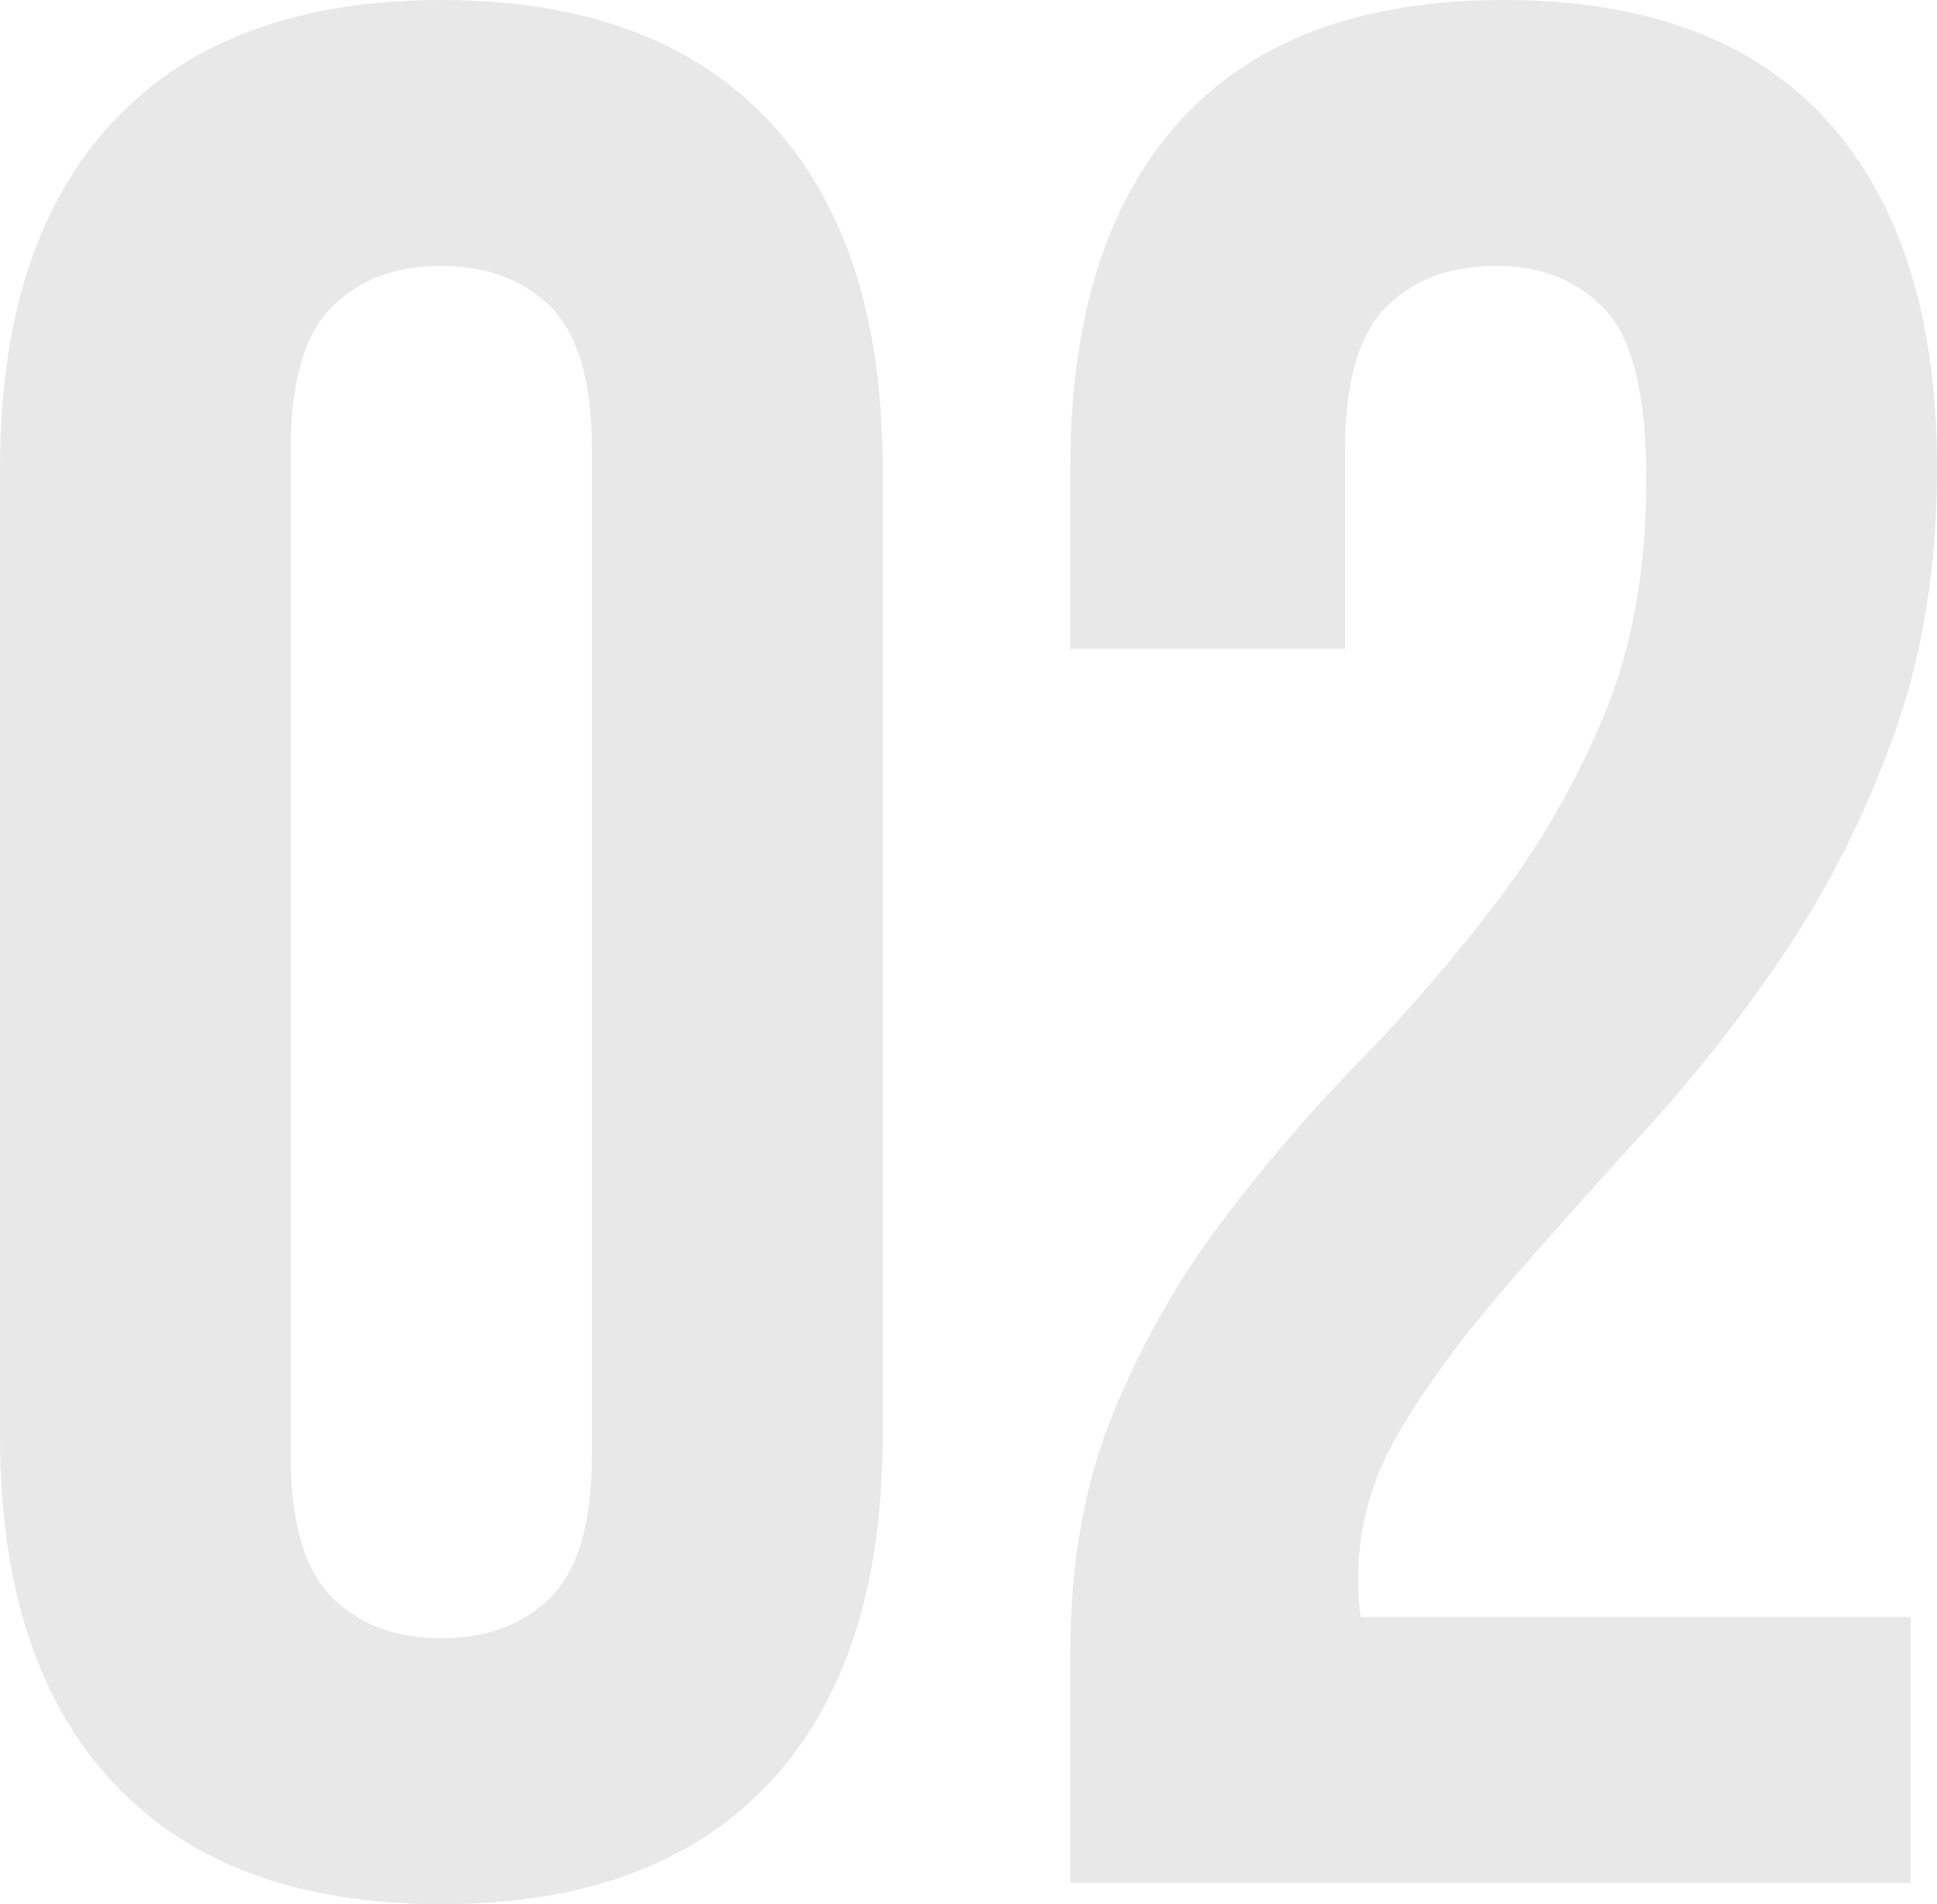 <?xml version="1.0" encoding="UTF-8"?>
<svg width="117px" height="115px" viewBox="0 0 117 115" version="1.1" xmlns="http://www.w3.org/2000/svg" xmlns:xlink="http://www.w3.org/1999/xlink">
    <!-- Generator: Sketch 54.1 (76490) - https://sketchapp.com -->
    <title>02</title>
    <desc>Created with Sketch.</desc>
    <g id="Page-1" stroke="none" stroke-width="1" fill="none" fill-rule="evenodd">
        <g id="join-us" transform="translate(-1682, -1785)" fill="#E8E8E8">
            <path d="M1699.558,1872.856 C1699.558,1876.925 1700.383,1879.789 1702.032,1881.449 C1703.681,1883.109 1705.889,1883.939 1708.656,1883.939 C1711.423,1883.939 1713.631,1883.109 1715.28,1881.449 C1716.93,1879.789 1717.754,1876.925 1717.754,1872.856 L1717.754,1812.144 C1717.754,1808.075 1716.93,1805.211 1715.28,1803.551 C1713.631,1801.891 1711.423,1801.061 1708.656,1801.061 C1705.889,1801.061 1703.681,1801.891 1702.032,1803.551 C1700.383,1805.211 1699.558,1808.075 1699.558,1812.144 L1699.558,1872.856 Z M1682,1813.268 C1682,1804.167 1684.288,1797.18 1688.864,1792.308 C1693.439,1787.436 1700.037,1785 1708.656,1785 C1717.276,1785 1723.873,1787.436 1728.449,1792.308 C1733.025,1797.18 1735.312,1804.167 1735.312,1813.268 L1735.312,1871.732 C1735.312,1880.833 1733.025,1887.82 1728.449,1892.692 C1723.873,1897.564 1717.276,1900 1708.656,1900 C1700.037,1900 1693.439,1897.564 1688.864,1892.692 C1684.288,1887.82 1682,1880.833 1682,1871.732 L1682,1813.268 Z M1781.442,1813.911 C1781.442,1808.878 1780.617,1805.478 1778.968,1803.712 C1777.319,1801.945 1775.111,1801.061 1772.344,1801.061 C1769.577,1801.061 1767.369,1801.891 1765.72,1803.551 C1764.07,1805.211 1763.246,1808.075 1763.246,1812.144 L1763.246,1824.19 L1746.645,1824.19 L1746.645,1813.268 C1746.645,1804.167 1748.853,1797.18 1753.269,1792.308 C1757.686,1787.436 1764.203,1785 1772.823,1785 C1781.442,1785 1787.96,1787.436 1792.376,1792.308 C1796.792,1797.18 1799,1804.167 1799,1813.268 C1799,1819.157 1798.149,1824.484 1796.446,1829.249 C1794.744,1834.014 1792.589,1838.351 1789.982,1842.259 C1787.374,1846.167 1784.555,1849.781 1781.522,1853.101 C1778.489,1856.42 1775.669,1859.579 1773.062,1862.577 C1770.455,1865.575 1768.3,1868.493 1766.598,1871.33 C1764.895,1874.168 1764.044,1877.139 1764.044,1880.244 C1764.044,1881.315 1764.097,1882.118 1764.203,1882.654 L1797.404,1882.654 L1797.404,1898.715 L1746.645,1898.715 L1746.645,1884.902 C1746.645,1879.441 1747.497,1874.623 1749.199,1870.447 C1750.902,1866.271 1753.057,1862.443 1755.664,1858.963 C1758.271,1855.483 1761.064,1852.217 1764.044,1849.166 C1767.023,1846.114 1769.816,1842.875 1772.424,1839.448 C1775.031,1836.022 1777.186,1832.274 1778.888,1828.205 C1780.591,1824.136 1781.442,1819.372 1781.442,1813.911 Z" id="02"></path>
        </g>
    </g>
</svg>